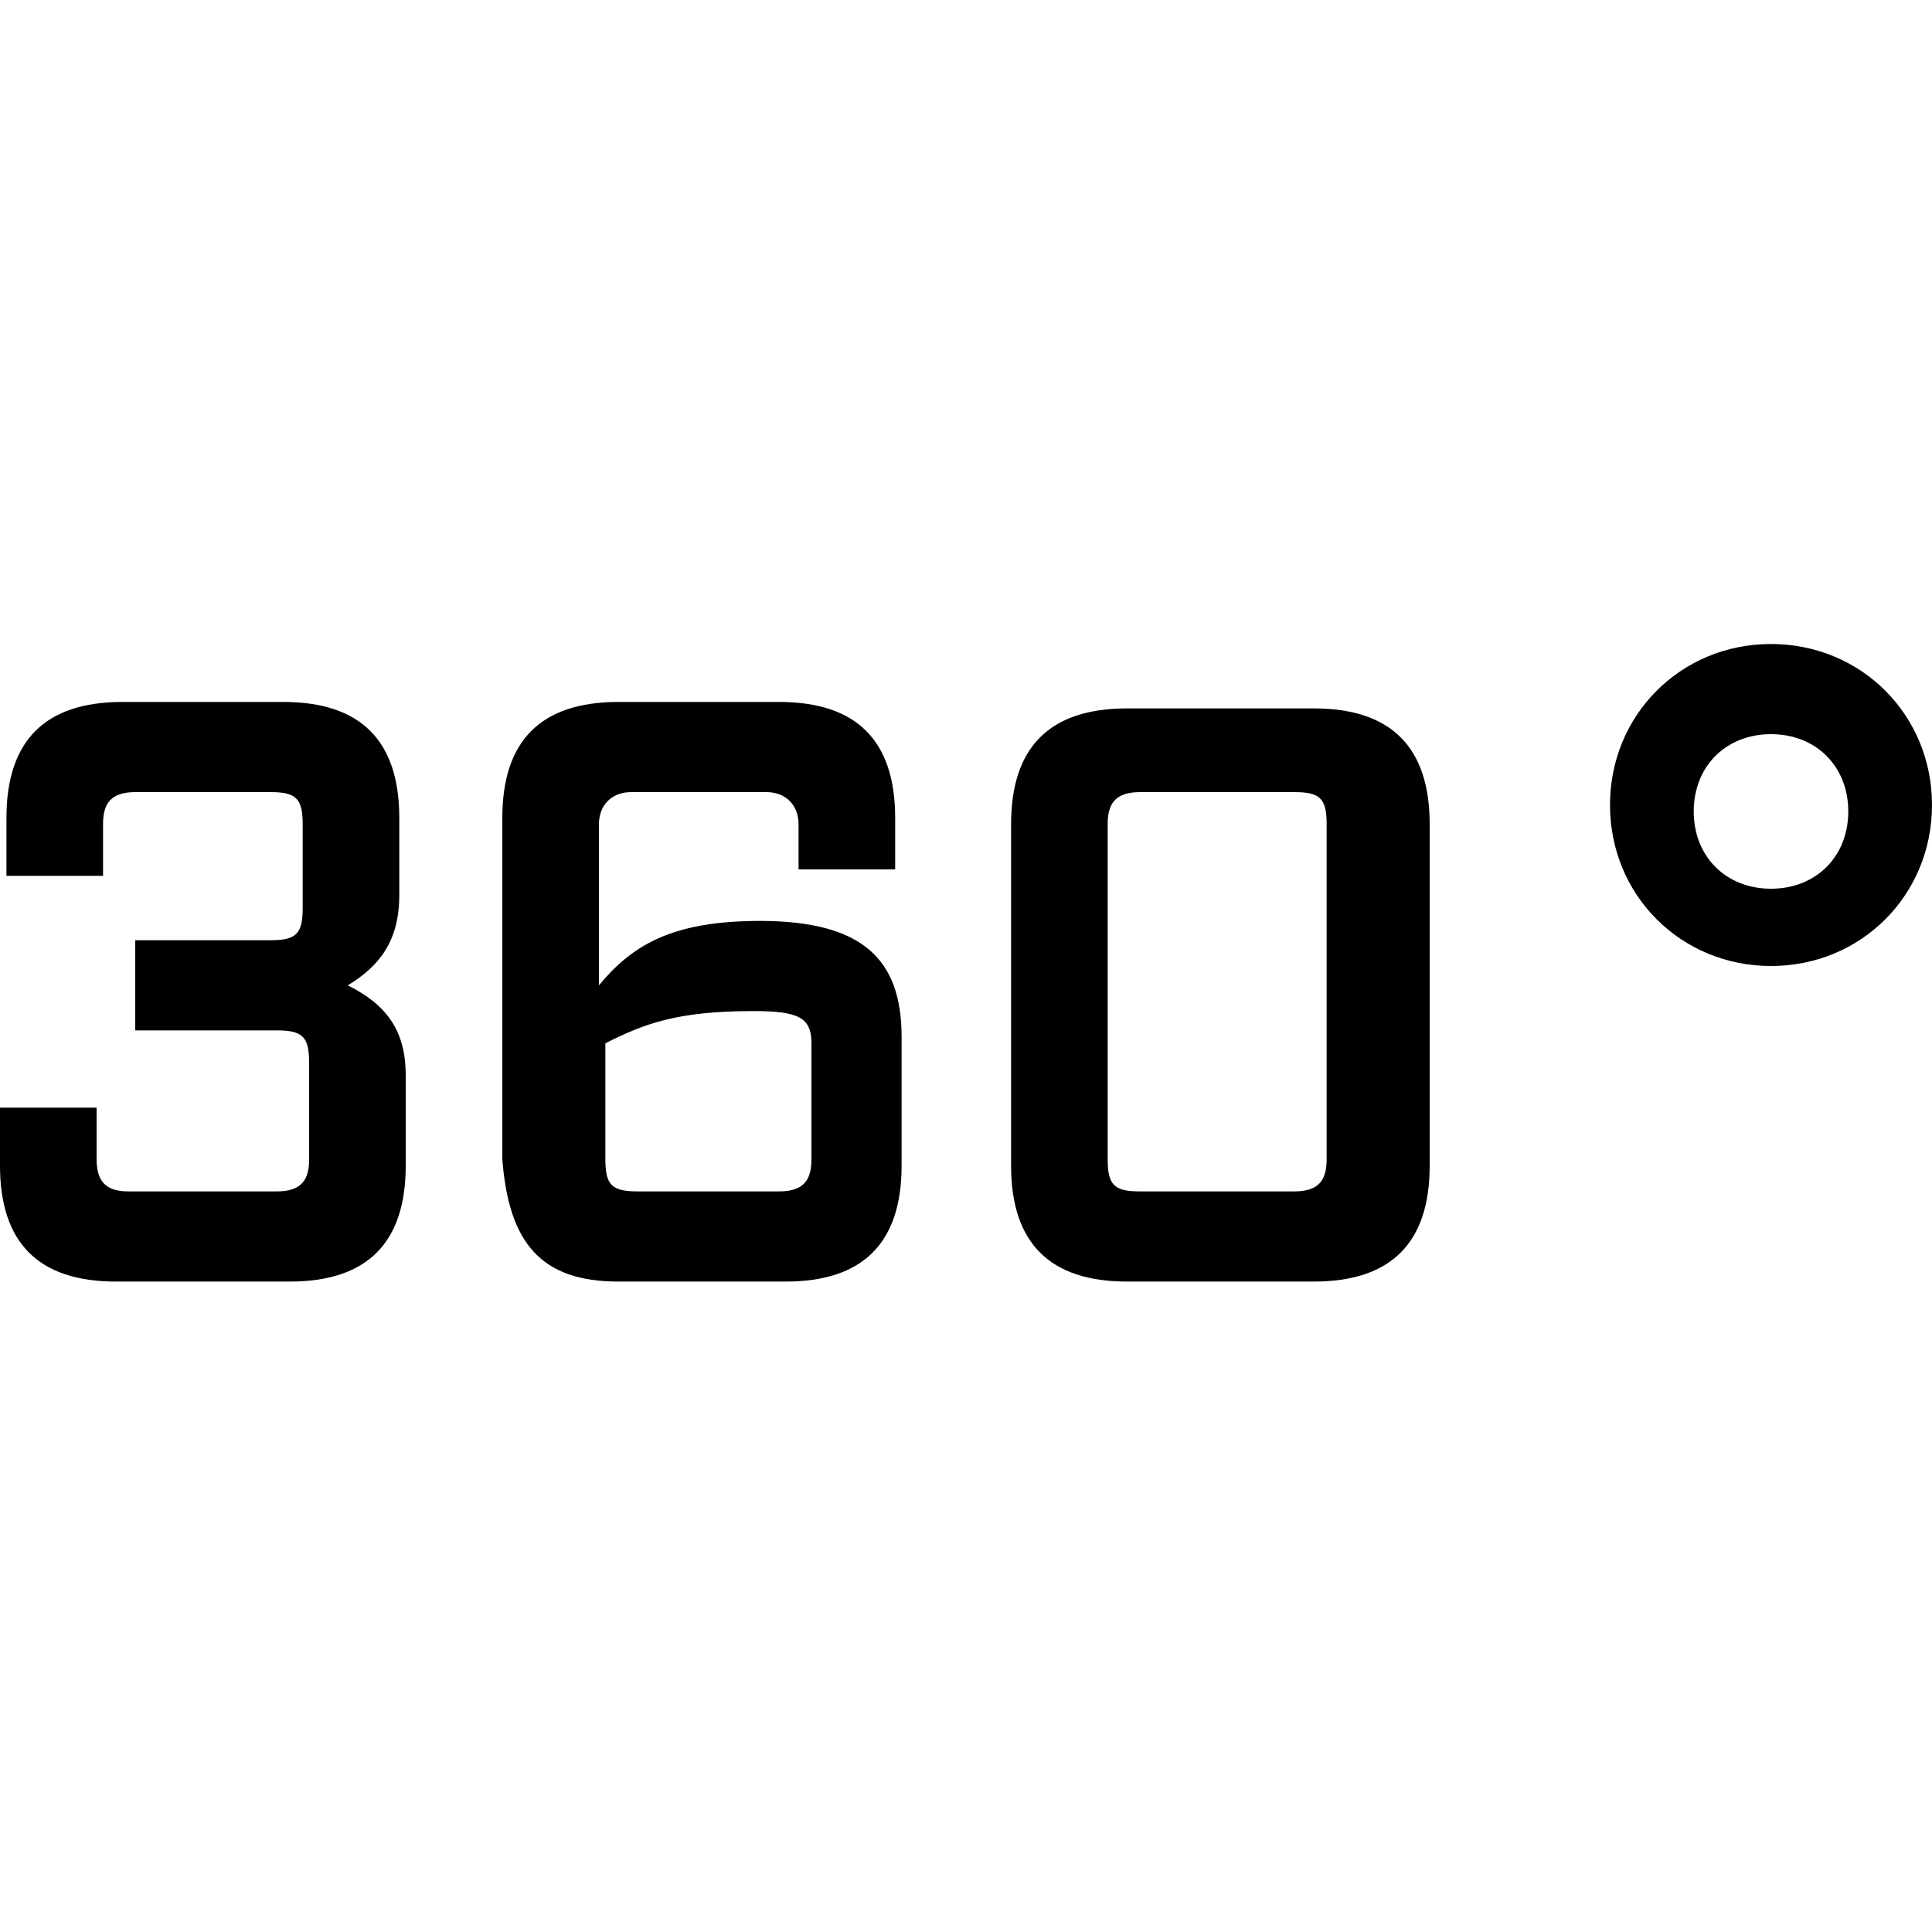 <svg xmlns="http://www.w3.org/2000/svg" viewBox="0 0 30 30" fill="currentColor">
<path d="M1.8,19.9h2.7c1.2,0,1.8-0.6,1.8-1.8v-1.4c0-0.7-0.3-1.1-0.9-1.4c0.5-0.3,0.8-0.7,0.8-1.4v-1.2
	c0-1.2-0.6-1.8-1.8-1.8H1.9c-1.2,0-1.8,0.6-1.8,1.8v0.9h1.5v-0.8c0-0.3,0.1-0.5,0.5-0.5h2.1c0.4,0,0.5,0.1,0.5,0.5v1.3
	c0,0.4-0.1,0.5-0.5,0.5H2.1V16h2.2c0.4,0,0.5,0.1,0.5,0.5V18c0,0.3-0.1,0.5-0.5,0.5H2c-0.3,0-0.5-0.1-0.5-0.5v-0.8H0v0.9
	C0,19.3,0.6,19.9,1.8,19.9z M9.6,19.9h2.6c1.2,0,1.8-0.6,1.8-1.8v-2c0-1.2-0.6-1.8-2.2-1.8c-1.4,0-2,0.4-2.5,1v-2.5
	c0-0.3,0.2-0.5,0.5-0.5h2.1c0.3,0,0.5,0.2,0.5,0.5v0.7h1.5v-0.8c0-1.2-0.6-1.8-1.8-1.8H9.6c-1.2,0-1.8,0.6-1.8,1.8v5.3
	C7.9,19.3,8.4,19.9,9.6,19.9z M9.9,18.5c-0.4,0-0.5-0.1-0.5-0.5v-1.8c0.6-0.3,1.1-0.5,2.3-0.5c0.7,0,0.9,0.1,0.9,0.5V18
	c0,0.3-0.1,0.5-0.5,0.5H9.9z M17.5,19.9h2.9c1.2,0,1.8-0.6,1.8-1.8v-5.3c0-1.2-0.6-1.8-1.8-1.8h-2.9c-1.2,0-1.8,0.6-1.8,1.8v5.3
	C15.7,19.3,16.3,19.9,17.5,19.9z M17.7,18.5c-0.4,0-0.5-0.1-0.5-0.5v-5.2c0-0.3,0.1-0.5,0.5-0.5h2.4c0.4,0,0.5,0.1,0.5,0.5V18
	c0,0.3-0.1,0.5-0.5,0.5H17.7z"/>
<path d="M27.5,15c-1.4,0-2.5-1.1-2.5-2.5s1.1-2.5,2.5-2.5s2.5,1.1,2.5,2.5S28.9,15,27.5,15z M27.5,11.4
	c-0.7,0-1.2,0.5-1.2,1.2c0,0.7,0.5,1.2,1.2,1.2s1.2-0.5,1.2-1.2C28.7,11.9,28.2,11.4,27.5,11.4z"/>
</svg>
